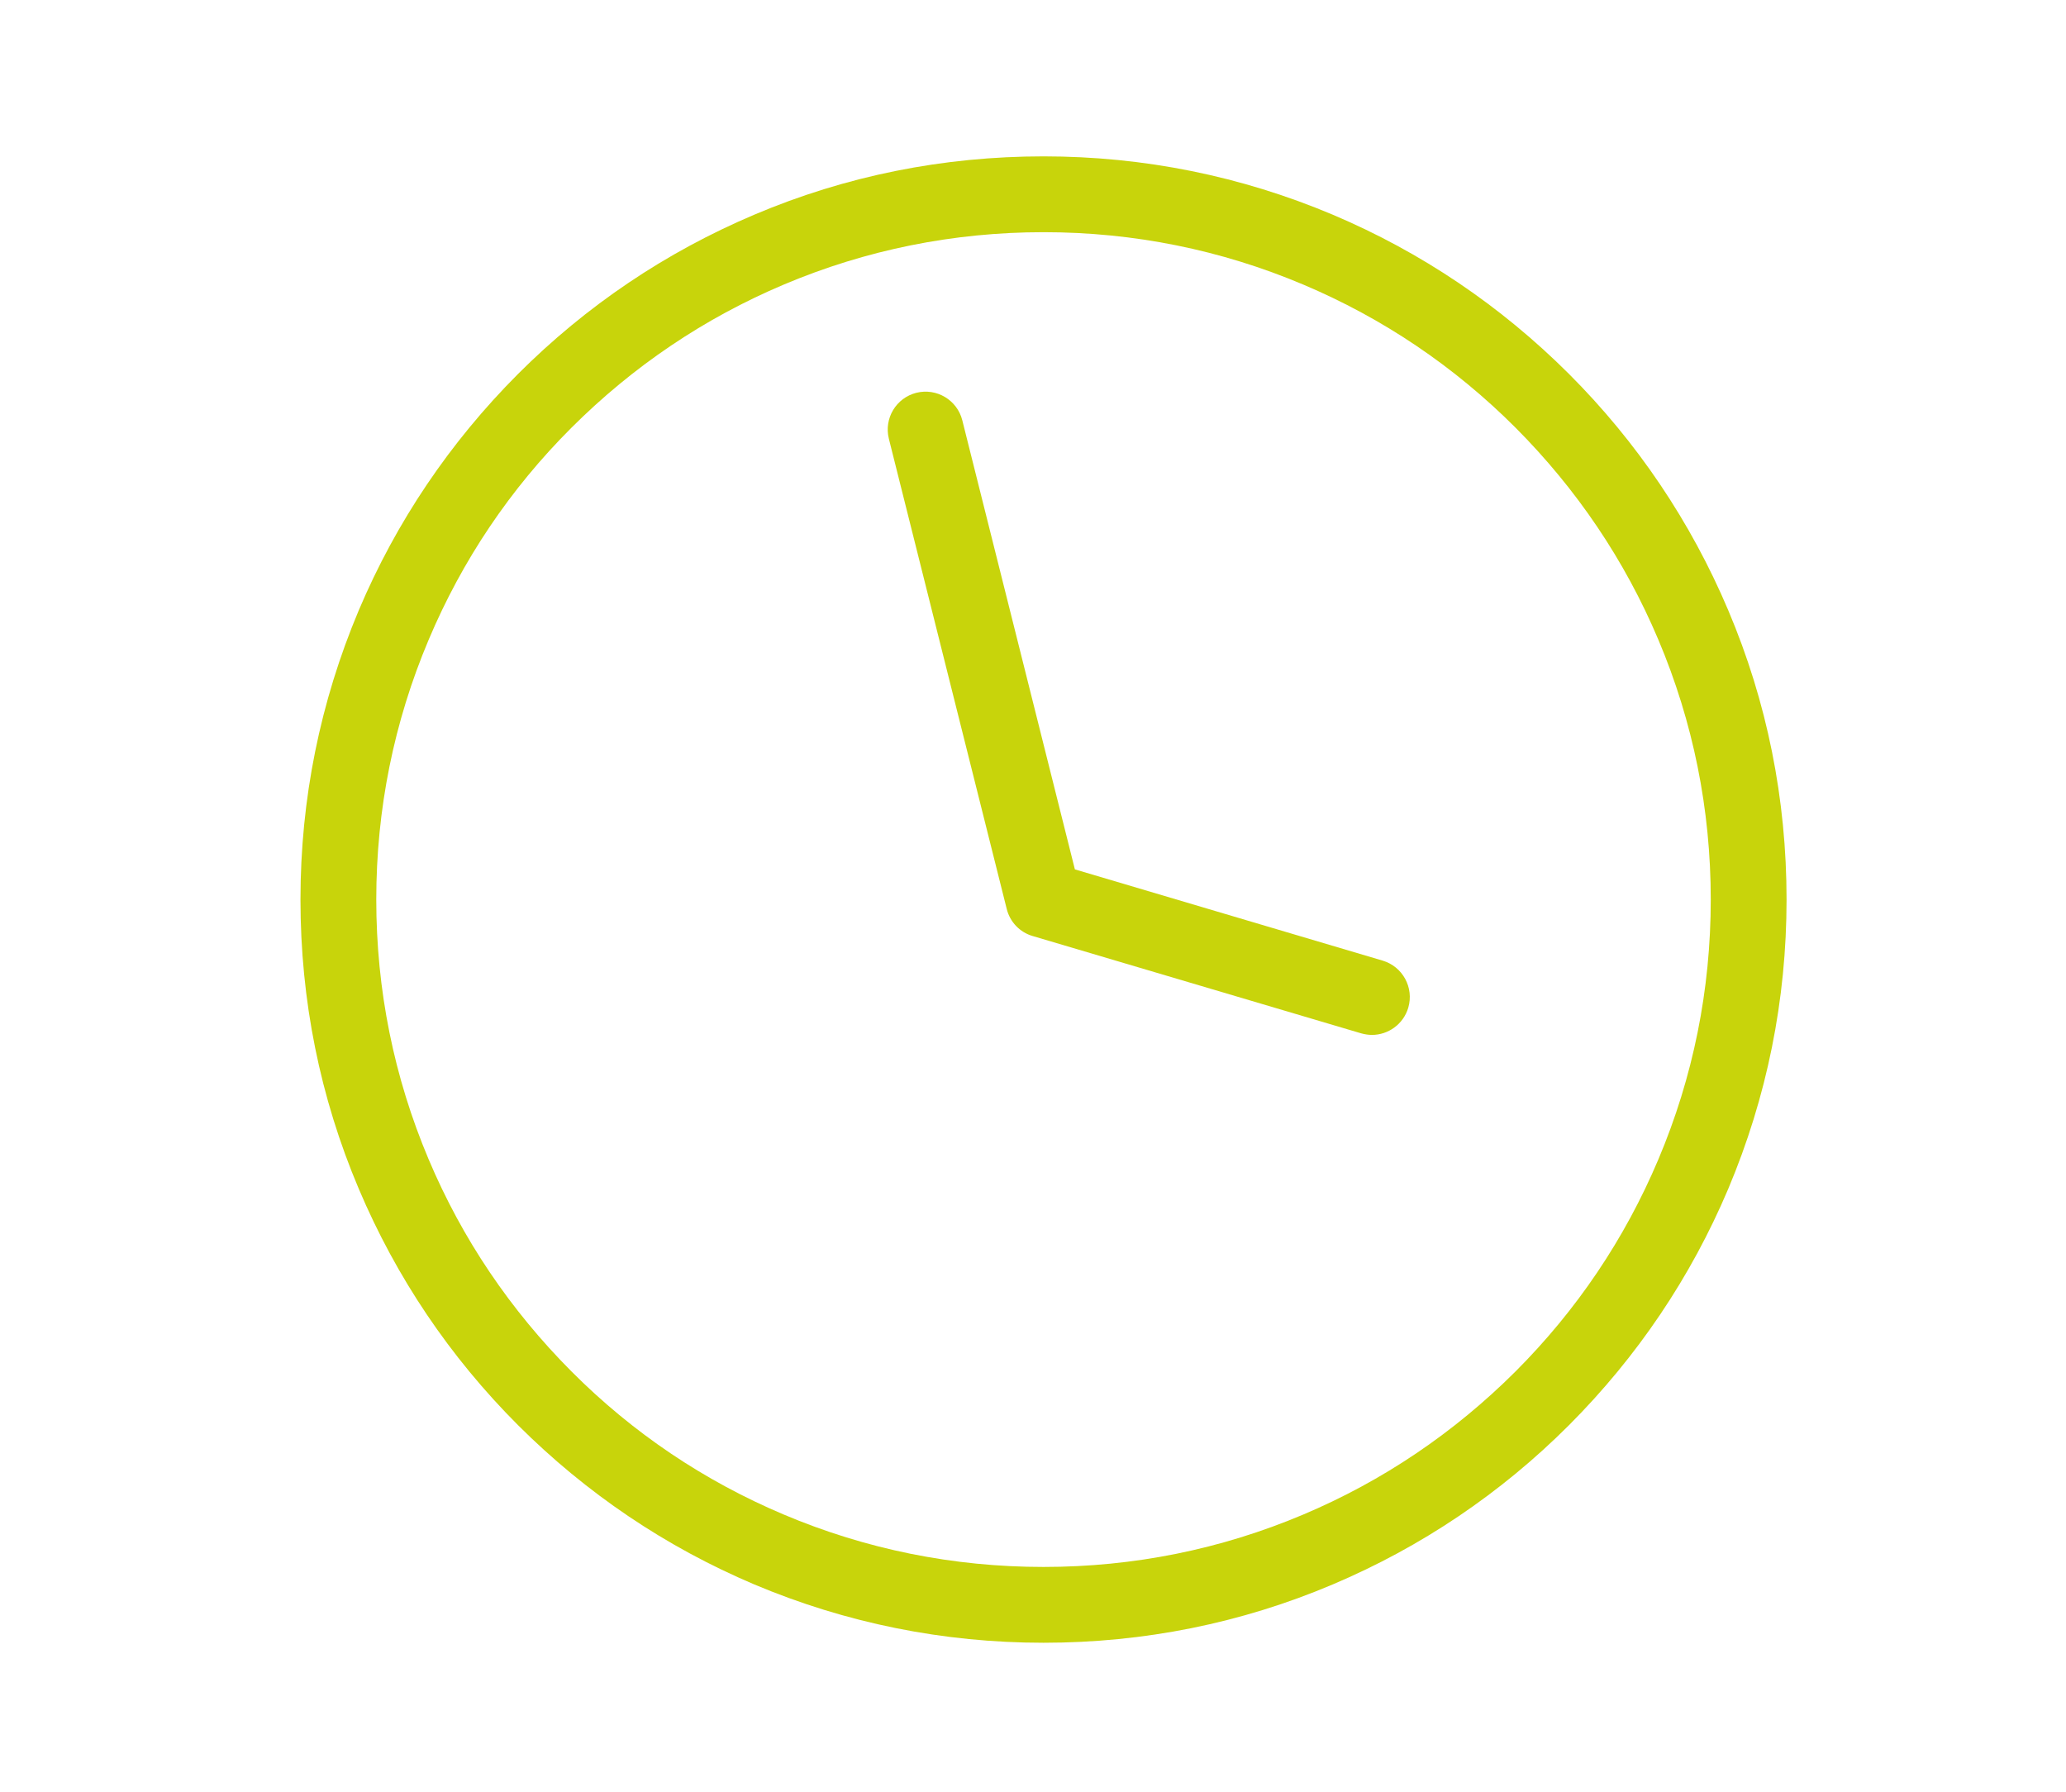 <?xml version="1.0" encoding="UTF-8"?><svg id="grafik_-_5" xmlns="http://www.w3.org/2000/svg" viewBox="0 0 121.84 105.64"><defs><style>.cls-1{fill:#c8d40b;}</style></defs><path class="cls-1" d="M61.54,96.86c-5.91,0-11.65-1.16-17.06-3.44-5.22-2.21-9.9-5.37-13.93-9.39-4.02-4.02-7.18-8.71-9.39-13.93-2.29-5.4-3.44-11.14-3.44-17.06s1.16-11.65,3.44-17.06c2.21-5.22,5.37-9.9,9.39-13.93,4.02-4.02,8.71-7.18,13.93-9.39,5.4-2.29,11.14-3.44,17.06-3.44s11.65,1.16,17.06,3.44c5.22,2.21,9.9,5.37,13.93,9.39,4.02,4.02,7.18,8.71,9.39,13.93,2.29,5.4,3.44,11.14,3.44,17.06s-1.16,11.65-3.44,17.06c-2.21,5.22-5.37,9.9-9.39,13.93-4.02,4.02-8.71,7.18-13.93,9.39-5.4,2.29-11.14,3.44-17.06,3.44ZM61.54,13.69c-5.31,0-10.47,1.04-15.32,3.09-4.69,1.98-8.89,4.82-12.51,8.43s-6.45,7.82-8.43,12.51c-2.05,4.85-3.09,10-3.09,15.32s1.04,10.47,3.09,15.32c1.98,4.69,4.82,8.89,8.43,12.51s7.82,6.45,12.51,8.43c4.85,2.05,10,3.09,15.32,3.09s10.47-1.04,15.32-3.09c4.69-1.98,8.89-4.82,12.51-8.43,3.61-3.61,6.45-7.82,8.43-12.51,2.05-4.85,3.09-10,3.09-15.32s-1.04-10.47-3.09-15.32c-1.98-4.69-4.82-8.89-8.43-12.51-3.61-3.61-7.82-6.45-12.51-8.43-4.85-2.05-10-3.09-15.32-3.09Z"/><path class="cls-1" d="M80.92,61.02c-.21,0-.42-.03-.64-.09l-19.38-5.74c-.76-.22-1.34-.83-1.53-1.6l-6.95-27.72c-.3-1.2.43-2.41,1.62-2.71,1.2-.3,2.41.43,2.71,1.62l6.64,26.48,18.15,5.38c1.18.35,1.86,1.59,1.51,2.78-.29.97-1.18,1.6-2.14,1.6Z"/></svg>